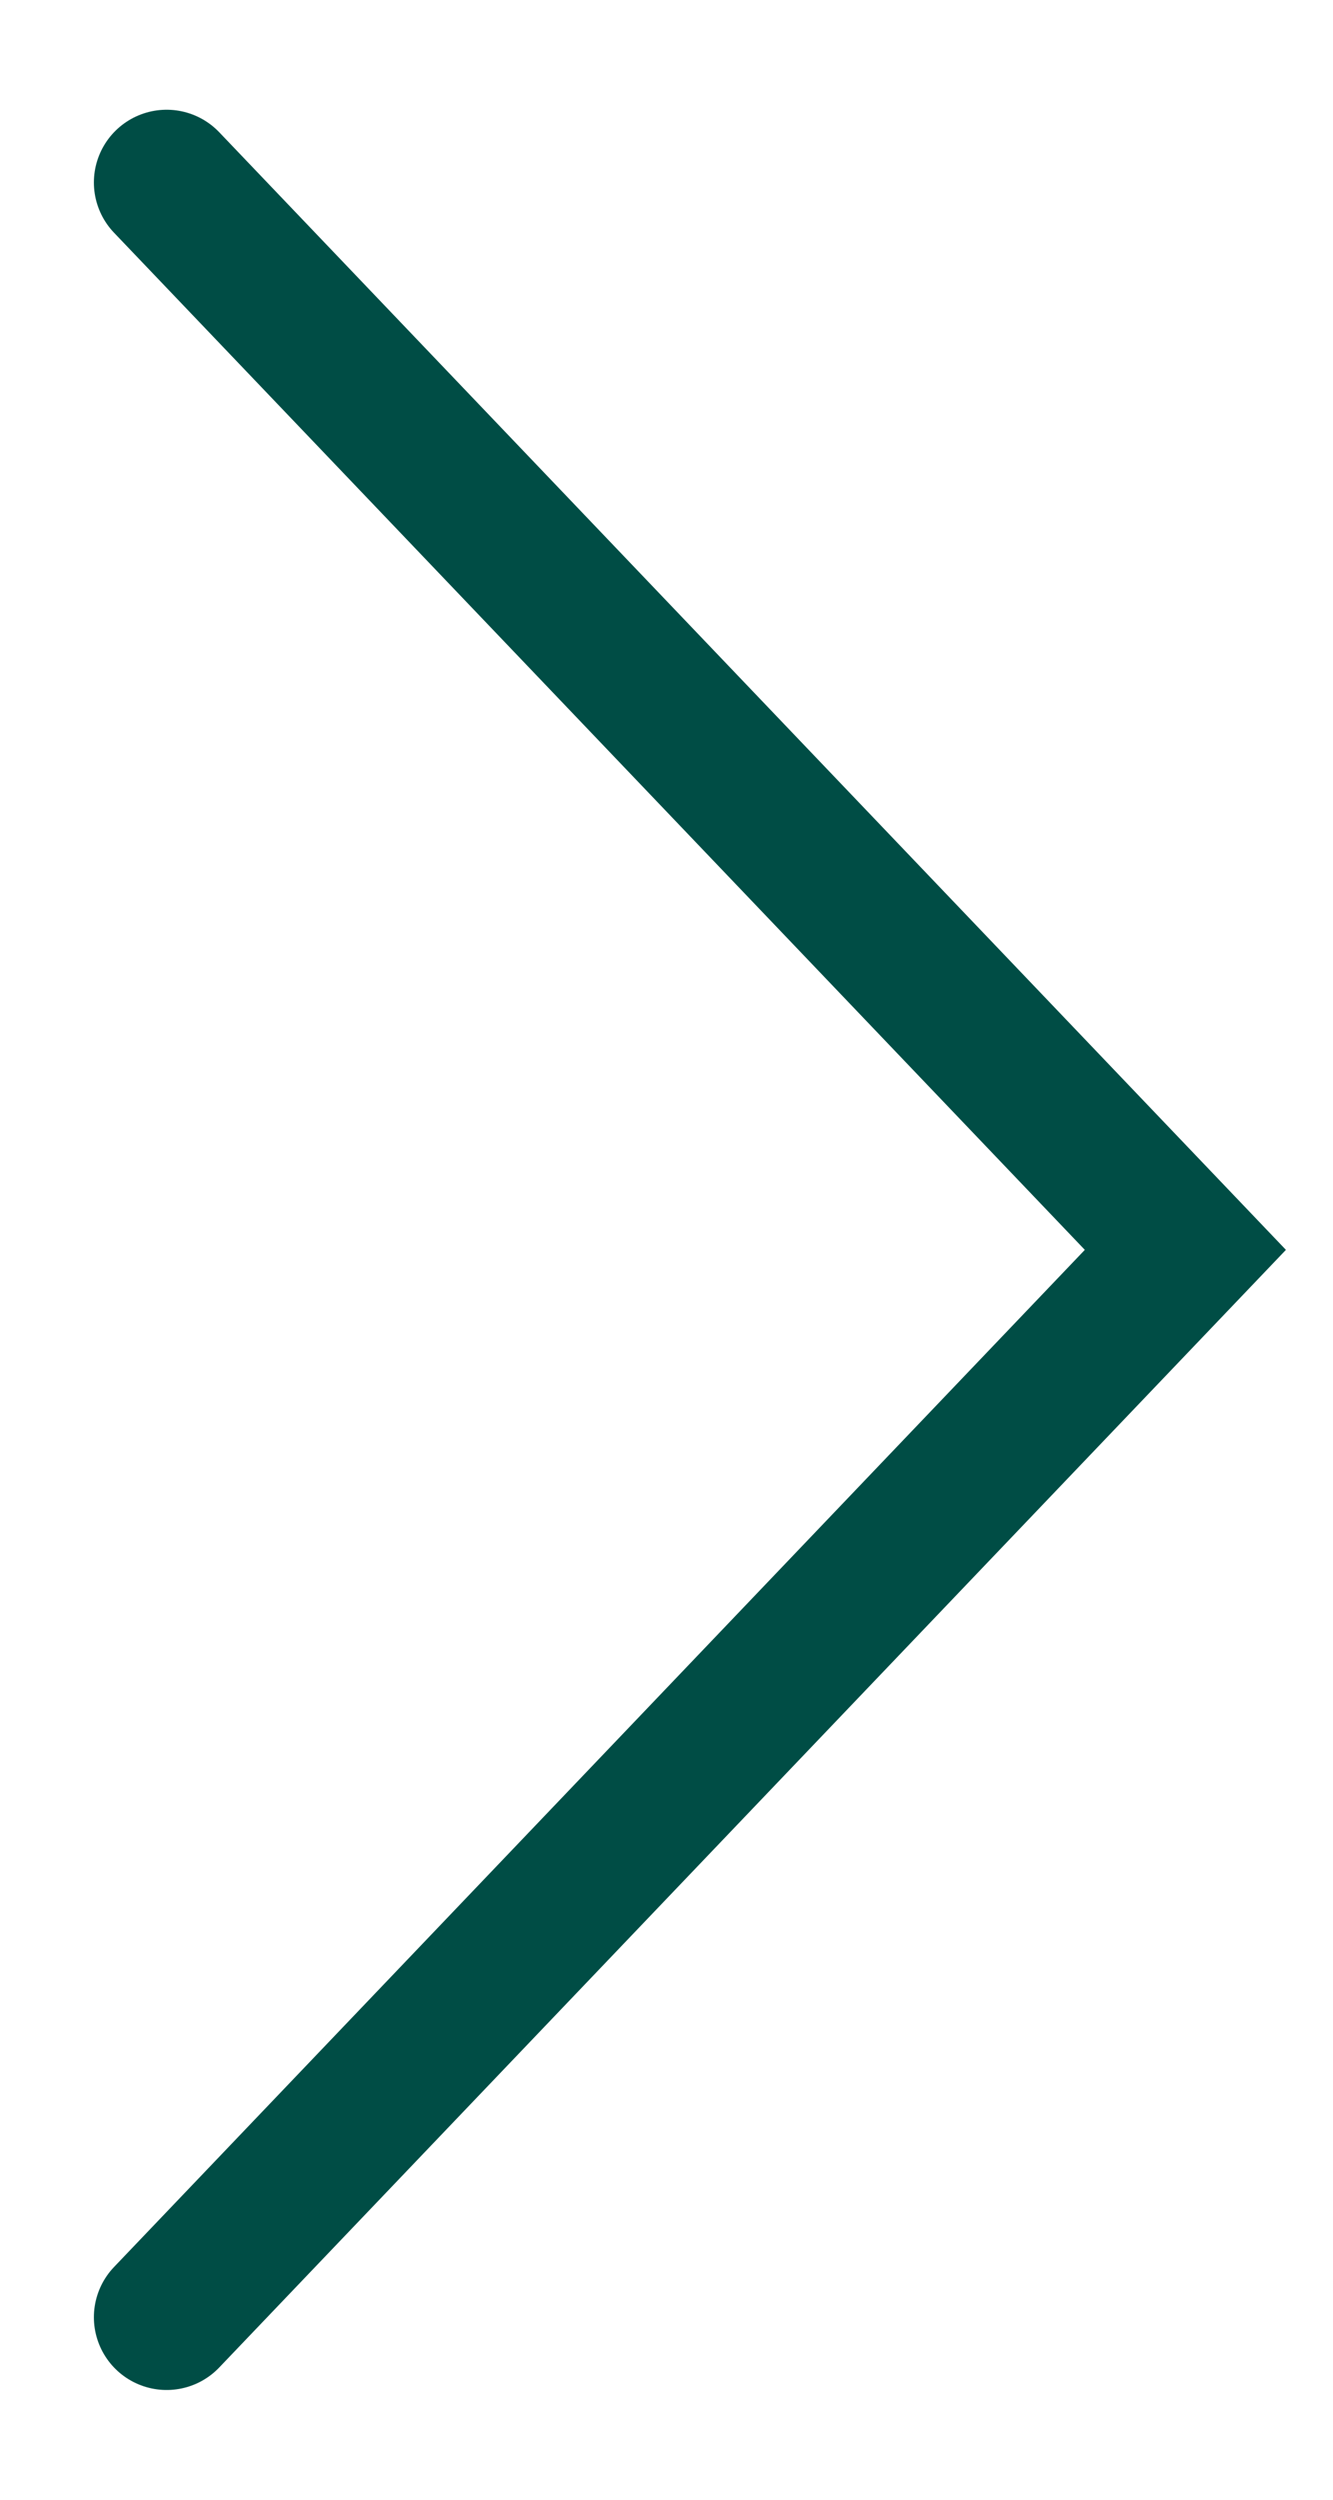 <svg width="8" height="15" viewBox="0 0 8 15" fill="none" xmlns="http://www.w3.org/2000/svg">
<path d="M1 1.095L7.114 7.5L1 13.905" stroke="#004D45" stroke-width="0.873" stroke-linecap="round"/>
</svg>

